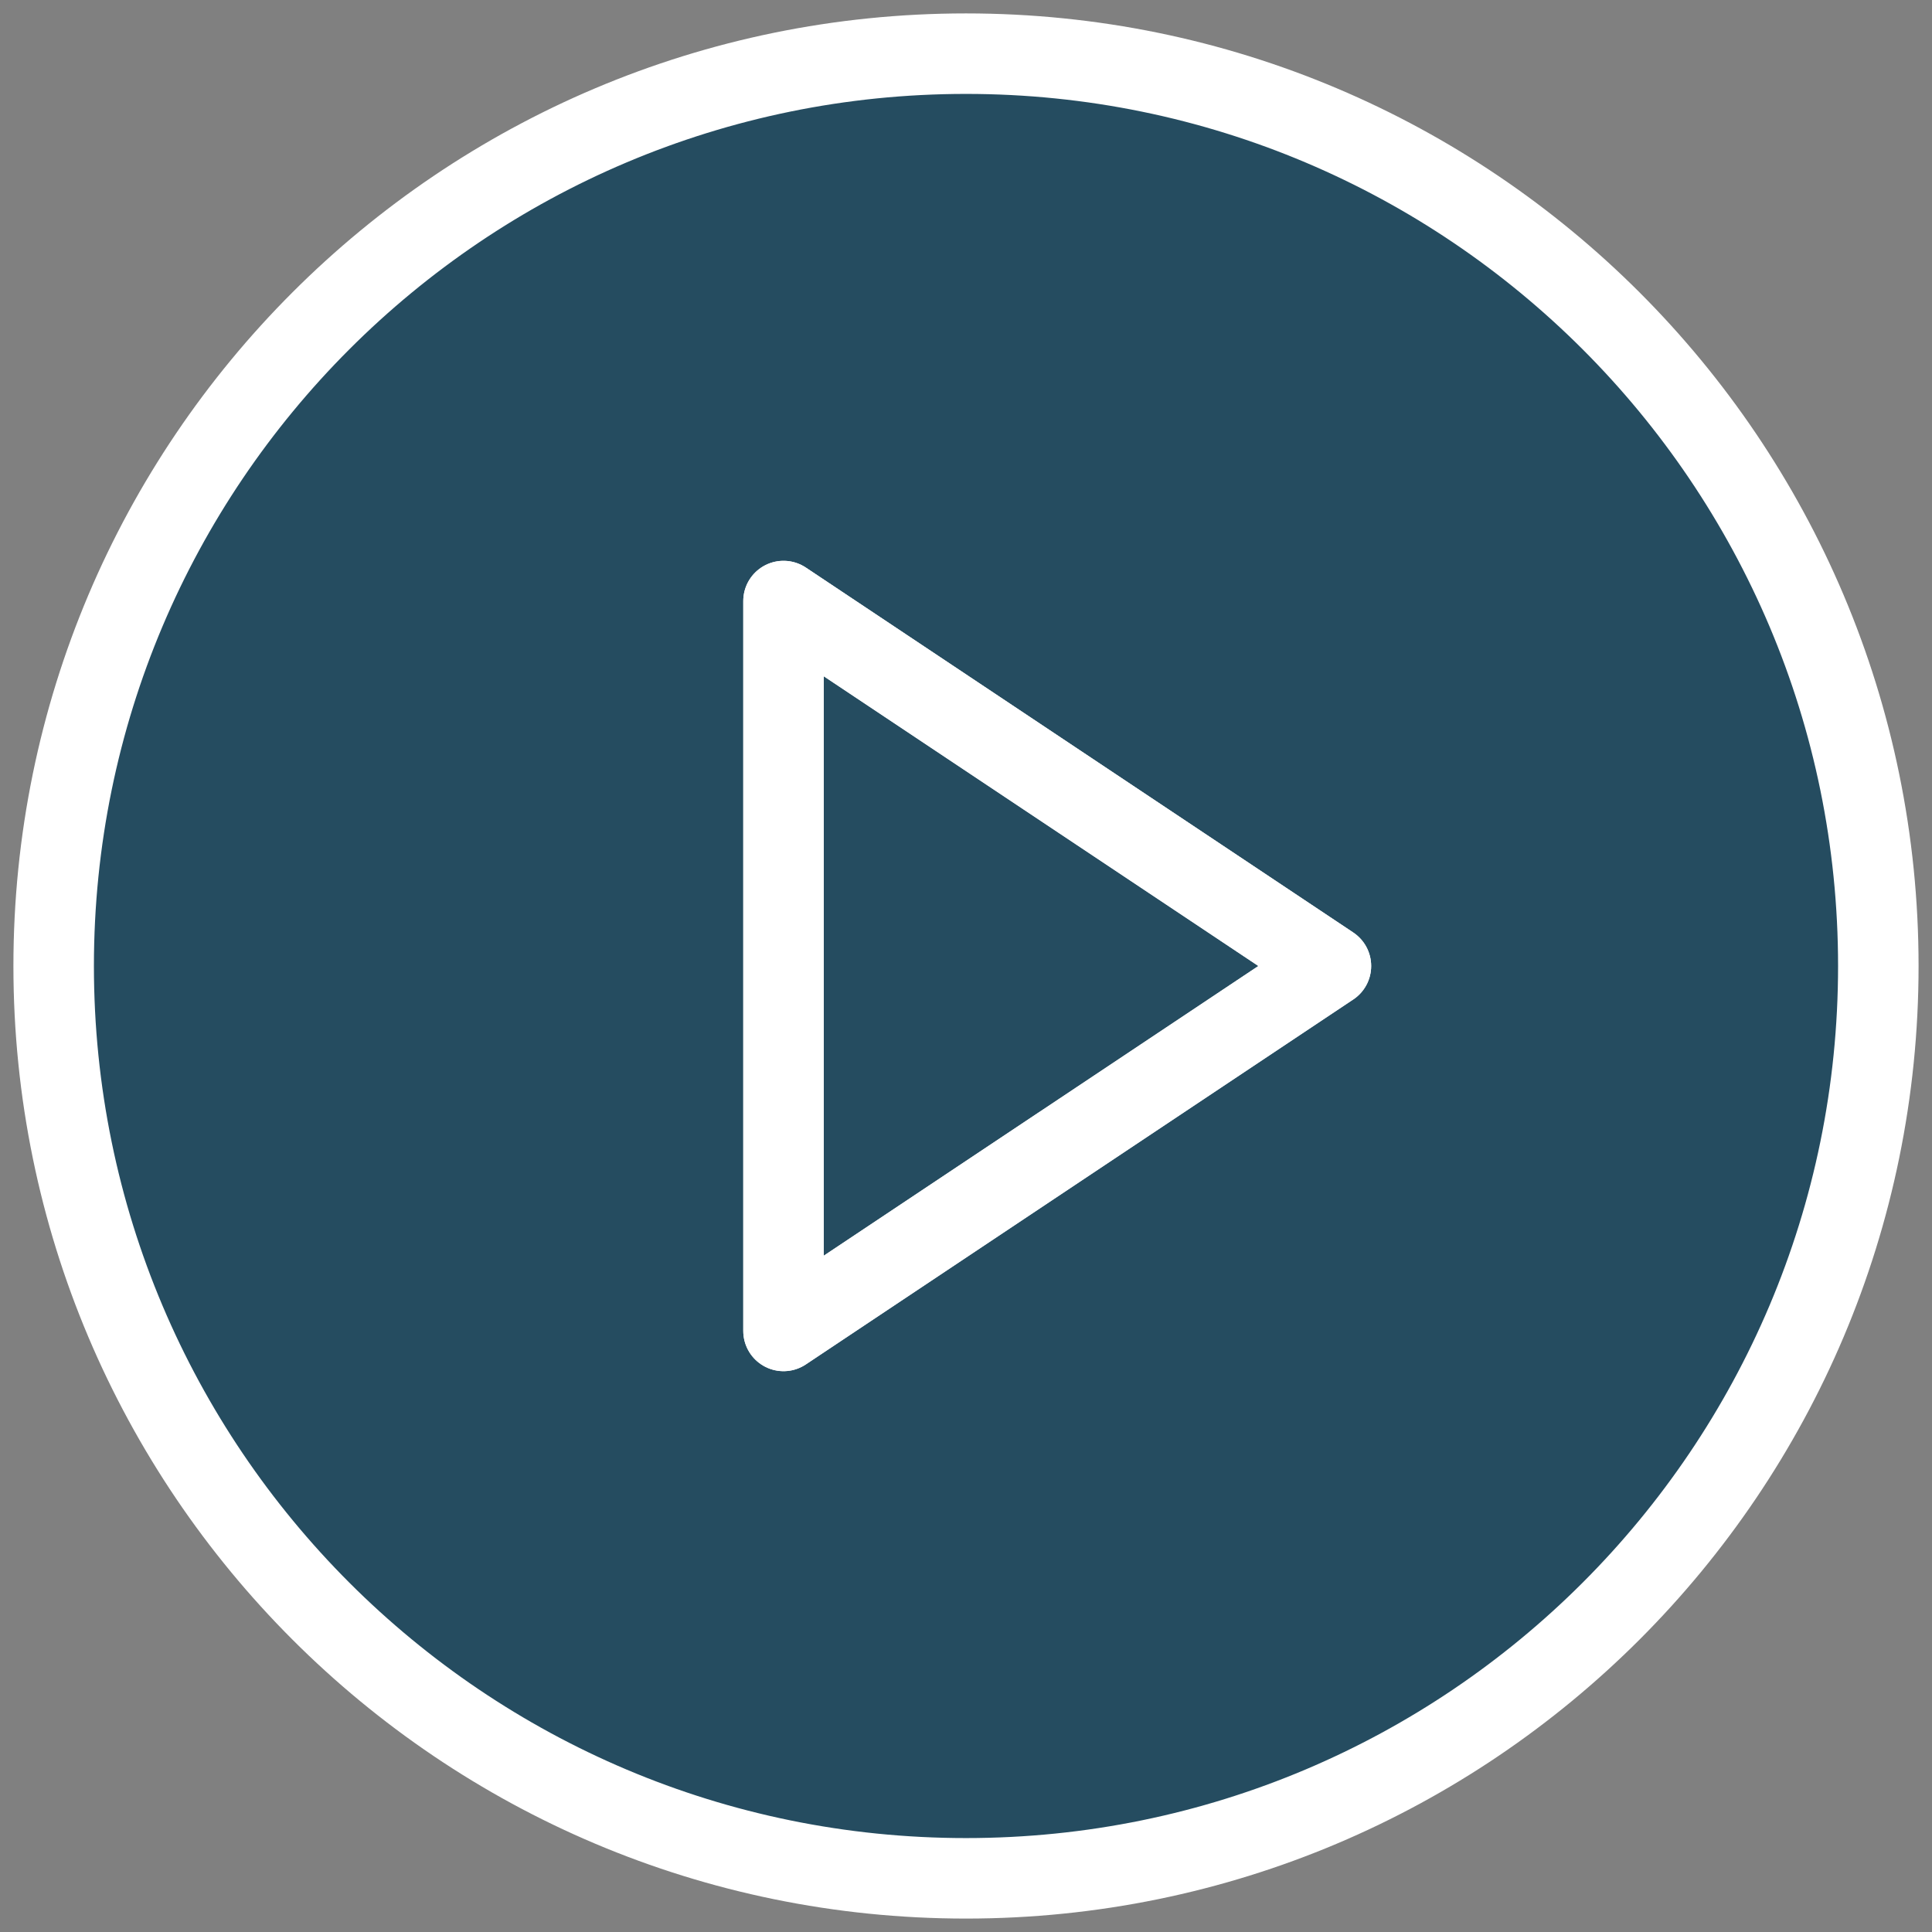 <?xml version="1.0" encoding="UTF-8"?>
<svg xmlns="http://www.w3.org/2000/svg" width="120" height="120" viewBox="0 0 120 120" fill="none">
  <rect x="0" y="0" width="120" height="120" fill="#808080" stroke="none"/>
  <g id="Vector">
    <path fill-rule="evenodd" clip-rule="evenodd" d="M116.666 60C116.666 91.296 91.296 116.666 60 116.666C28.703 116.666 3.333 91.296 3.333 60C3.333 28.703 28.703 3.333 60 3.333C91.296 3.333 116.666 28.703 116.666 60ZM82.666 60L48.666 37.333V82.666L82.666 60Z" fill="#254C60"></path>
    <path d="M48.666 37.333L82.666 60L48.666 82.666V37.333Z" fill="#254C60"></path>
    <path fill-rule="evenodd" clip-rule="evenodd" d="M116.666 60C116.666 91.296 91.296 116.666 60 116.666C28.703 116.666 3.333 91.296 3.333 60C3.333 28.703 28.703 3.333 60 3.333C91.296 3.333 116.666 28.703 116.666 60ZM82.666 60L48.666 37.333V82.666L82.666 60Z" stroke="white" stroke-width="5" stroke-linecap="round" stroke-linejoin="round"></path>
    <path d="M48.666 37.333L82.666 60L48.666 82.666V37.333Z" stroke="white" stroke-width="5" stroke-linecap="round" stroke-linejoin="round"></path>
  </g>
</svg>
